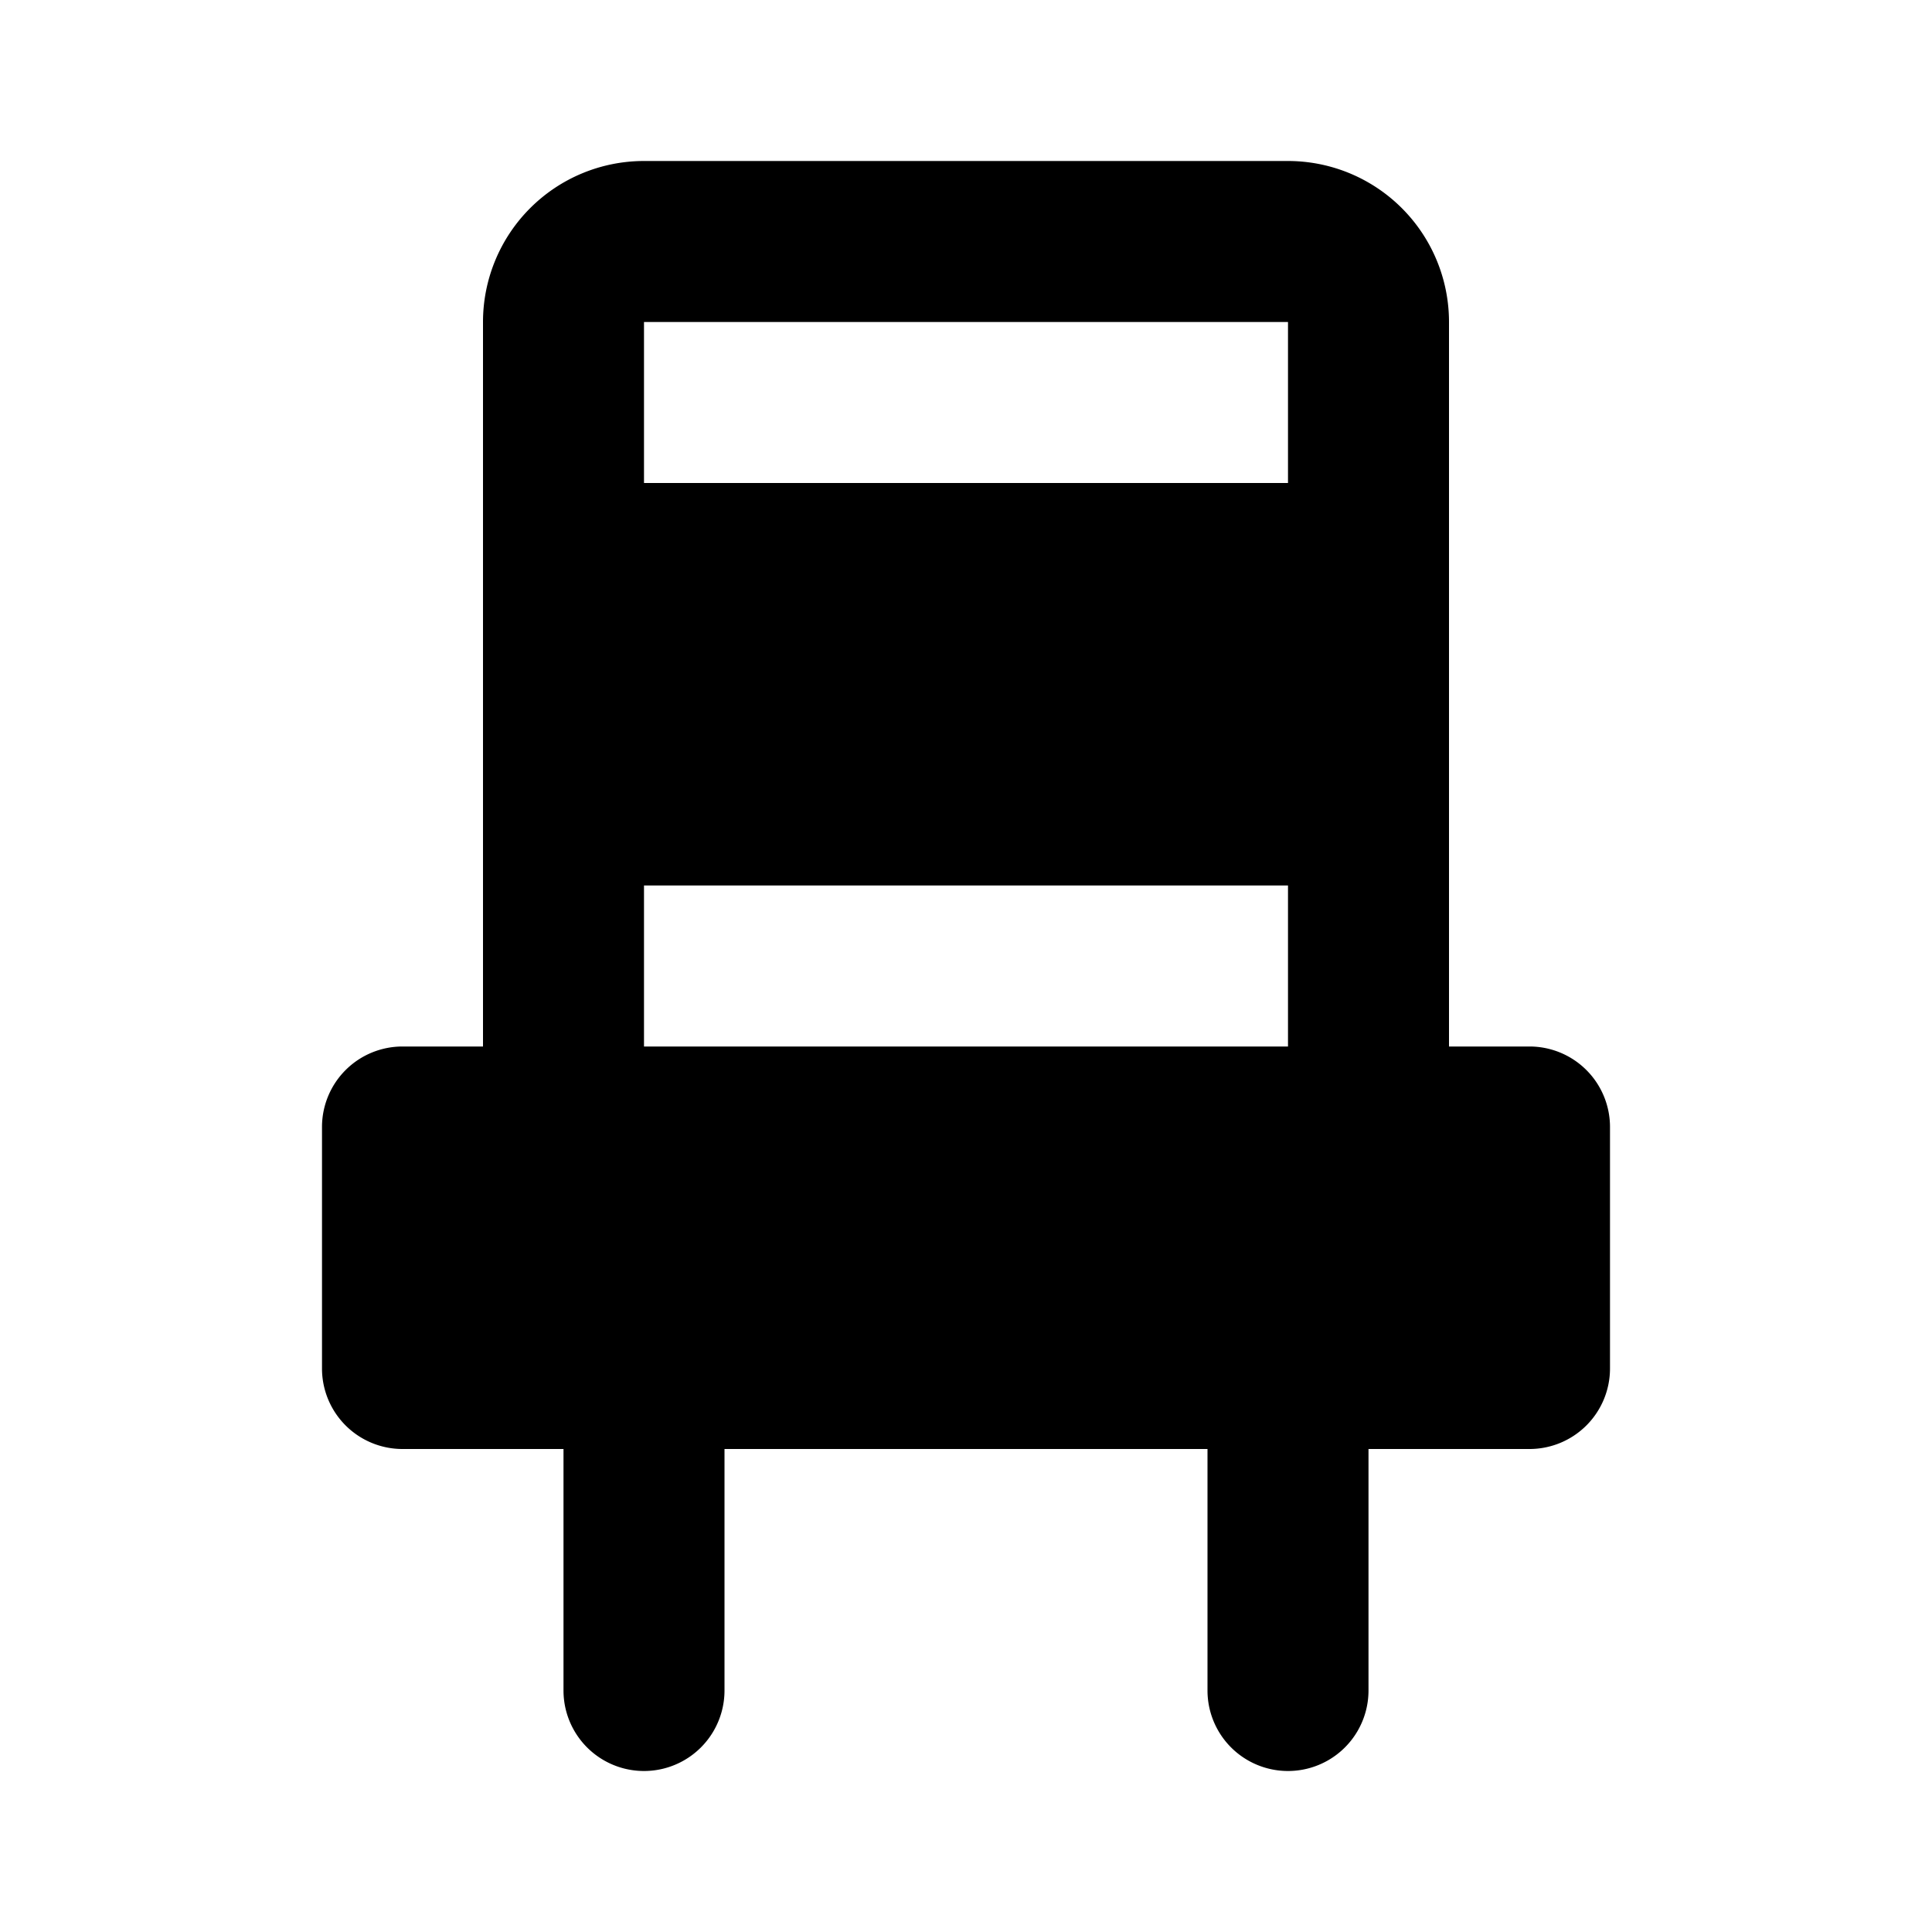 <?xml version="1.0" encoding="utf-8"?><!-- Uploaded to: SVG Repo, www.svgrepo.com, Generator: SVG Repo Mixer Tools -->
<svg fill="#000000" width="800px" height="800px" viewBox="0 0 24 24" xmlns="http://www.w3.org/2000/svg"><path d="M19,13H18V4a2,2,0,0,0-2-2H8A2,2,0,0,0,6,4v9H5a1,1,0,0,0-1,1v3a1,1,0,0,0,1,1H7v3a1,1,0,0,0,2,0V18h6v3a1,1,0,0,0,2,0V18h2a1,1,0,0,0,1-1V14A1,1,0,0,0,19,13Zm-3,0H8V11h8Zm0-7H8V4h8Z"/></svg>